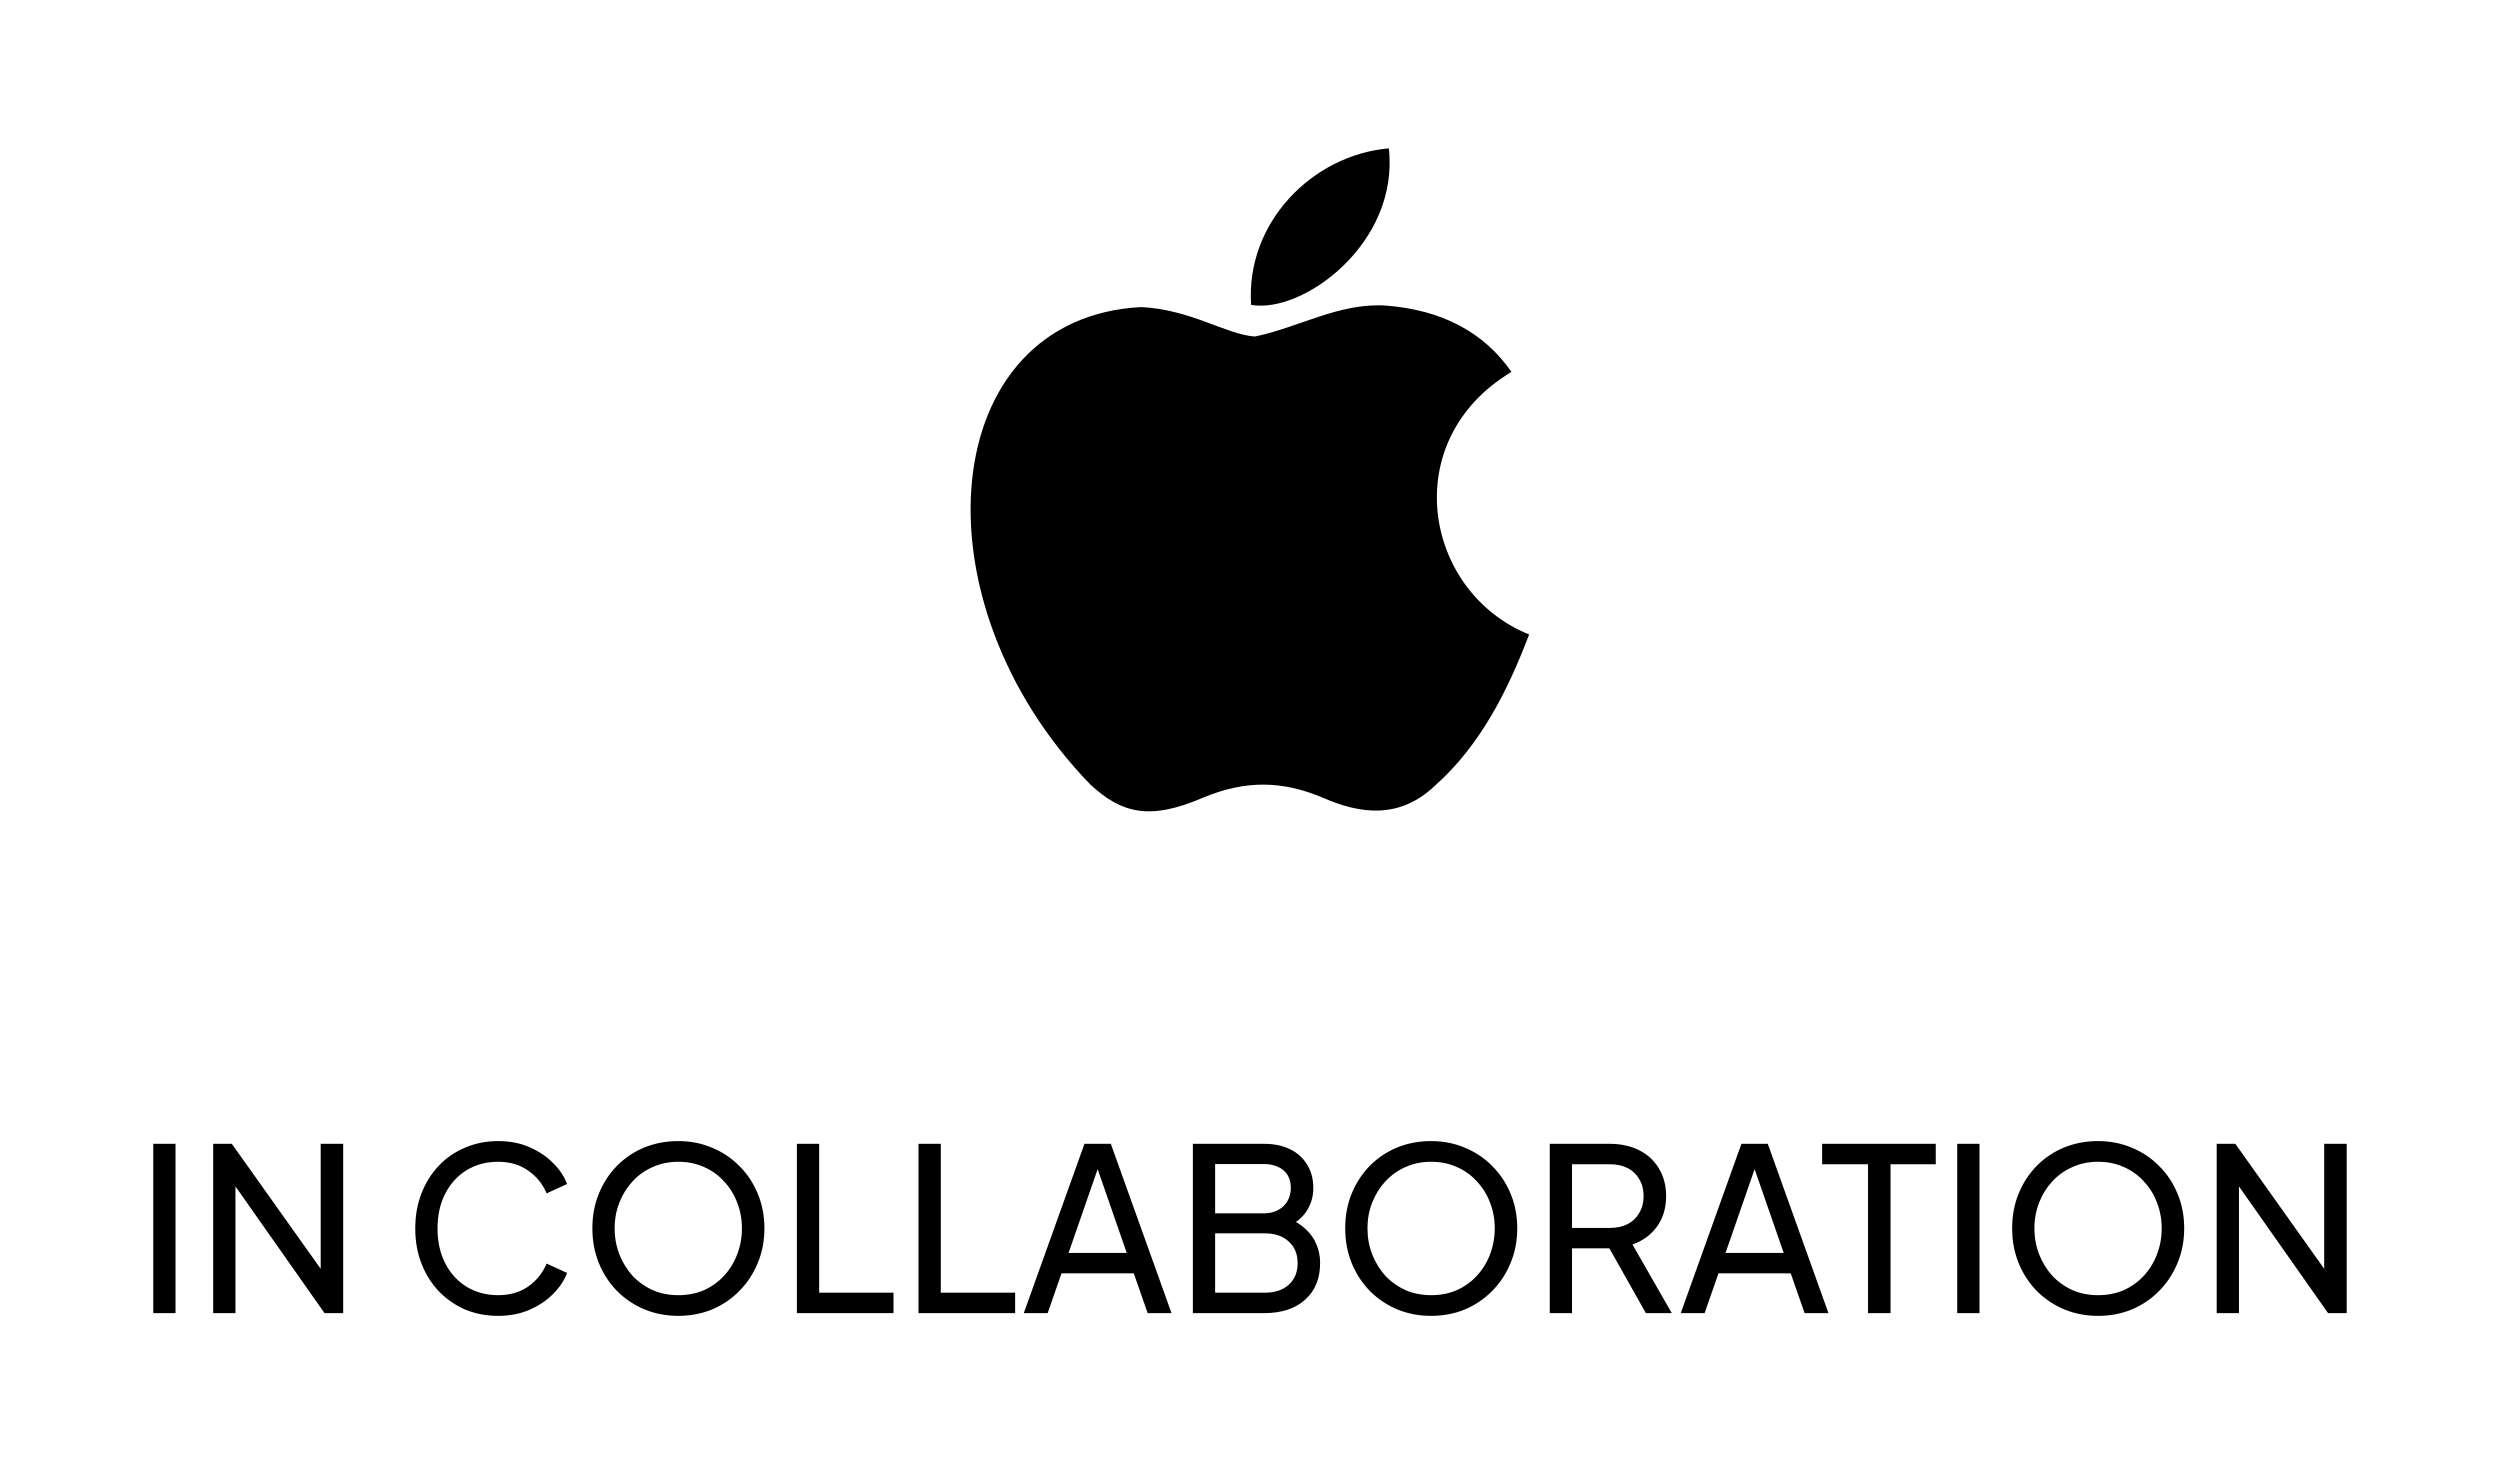 <svg width="99" height="58" viewBox="0 0 99 58" fill="none" xmlns="http://www.w3.org/2000/svg">
<rect width="99" height="58" fill="white"/>
<rect x="35.5" y="5" width="28" height="28" rx="5" fill="white"/>
<path d="M56.865 31.075C55.435 32.46 53.875 32.242 52.373 31.585C50.783 30.915 49.325 30.885 47.648 31.585C45.548 32.49 44.44 32.227 43.185 31.075C36.069 23.74 37.119 12.569 45.198 12.16C47.167 12.262 48.538 13.24 49.69 13.327C51.41 12.977 53.058 11.971 54.896 12.102C57.098 12.277 58.761 13.152 59.854 14.727C55.304 17.454 56.383 23.448 60.554 25.125C59.723 27.312 58.644 29.485 56.85 31.09L56.865 31.075ZM49.544 12.073C49.325 8.821 51.965 6.138 54.998 5.875C55.421 9.637 51.586 12.438 49.544 12.073Z" fill="black"/>
<path d="M6.069 52V45.295H6.951V52H6.069ZM8.442 52V45.295H9.18L13.032 50.713L12.699 50.749V45.295H13.59V52H12.852L9.018 46.546L9.324 46.51V52H8.442ZM19.729 52.108C19.255 52.108 18.817 52.024 18.415 51.856C18.019 51.682 17.671 51.439 17.371 51.127C17.077 50.815 16.849 50.449 16.687 50.029C16.525 49.609 16.444 49.15 16.444 48.652C16.444 48.148 16.525 47.686 16.687 47.266C16.849 46.846 17.077 46.48 17.371 46.168C17.665 45.856 18.013 45.616 18.415 45.448C18.817 45.274 19.255 45.187 19.729 45.187C20.191 45.187 20.605 45.268 20.971 45.43C21.343 45.592 21.655 45.802 21.907 46.06C22.165 46.318 22.348 46.594 22.456 46.888L21.646 47.257C21.49 46.885 21.247 46.585 20.917 46.357C20.587 46.123 20.191 46.006 19.729 46.006C19.261 46.006 18.844 46.117 18.478 46.339C18.118 46.561 17.836 46.87 17.632 47.266C17.428 47.662 17.326 48.124 17.326 48.652C17.326 49.174 17.428 49.633 17.632 50.029C17.836 50.425 18.118 50.734 18.478 50.956C18.844 51.178 19.261 51.289 19.729 51.289C20.191 51.289 20.587 51.175 20.917 50.947C21.247 50.713 21.49 50.41 21.646 50.038L22.456 50.407C22.348 50.701 22.165 50.977 21.907 51.235C21.655 51.493 21.343 51.703 20.971 51.865C20.605 52.027 20.191 52.108 19.729 52.108ZM26.86 52.108C26.386 52.108 25.942 52.024 25.528 51.856C25.114 51.682 24.751 51.439 24.439 51.127C24.133 50.815 23.893 50.449 23.719 50.029C23.545 49.603 23.458 49.141 23.458 48.643C23.458 48.139 23.545 47.677 23.719 47.257C23.893 46.837 24.133 46.471 24.439 46.159C24.751 45.847 25.111 45.607 25.519 45.439C25.933 45.271 26.38 45.187 26.86 45.187C27.34 45.187 27.784 45.274 28.192 45.448C28.606 45.616 28.966 45.856 29.272 46.168C29.584 46.474 29.827 46.837 30.001 47.257C30.181 47.677 30.271 48.139 30.271 48.643C30.271 49.141 30.181 49.603 30.001 50.029C29.827 50.449 29.584 50.815 29.272 51.127C28.966 51.439 28.606 51.682 28.192 51.856C27.784 52.024 27.34 52.108 26.86 52.108ZM26.86 51.289C27.232 51.289 27.571 51.223 27.877 51.091C28.183 50.953 28.447 50.764 28.669 50.524C28.897 50.278 29.071 49.996 29.191 49.678C29.317 49.354 29.38 49.009 29.38 48.643C29.38 48.277 29.317 47.935 29.191 47.617C29.071 47.299 28.897 47.02 28.669 46.78C28.447 46.534 28.183 46.345 27.877 46.213C27.571 46.075 27.232 46.006 26.86 46.006C26.494 46.006 26.158 46.075 25.852 46.213C25.546 46.345 25.279 46.534 25.051 46.78C24.829 47.02 24.655 47.299 24.529 47.617C24.403 47.935 24.34 48.277 24.34 48.643C24.34 49.009 24.403 49.354 24.529 49.678C24.655 49.996 24.829 50.278 25.051 50.524C25.279 50.764 25.546 50.953 25.852 51.091C26.158 51.223 26.494 51.289 26.86 51.289ZM31.557 52V45.295H32.439V51.19H35.382V52H31.557ZM36.373 52V45.295H37.255V51.19H40.199V52H36.373ZM40.542 52L42.945 45.295H43.989L46.392 52H45.447L44.898 50.425H42.036L41.487 52H40.542ZM42.315 49.615H44.619L43.341 45.934H43.593L42.315 49.615ZM47.237 52V45.295H50.054C50.456 45.295 50.801 45.367 51.089 45.511C51.383 45.655 51.608 45.859 51.764 46.123C51.926 46.381 52.007 46.69 52.007 47.05C52.007 47.38 51.92 47.68 51.746 47.95C51.578 48.214 51.329 48.421 50.999 48.571L50.99 48.238C51.278 48.346 51.515 48.49 51.701 48.67C51.893 48.844 52.037 49.048 52.133 49.282C52.229 49.51 52.277 49.753 52.277 50.011C52.277 50.629 52.079 51.115 51.683 51.469C51.287 51.823 50.747 52 50.063 52H47.237ZM48.119 51.19H50.099C50.489 51.19 50.801 51.085 51.035 50.875C51.269 50.665 51.386 50.38 51.386 50.02C51.386 49.66 51.269 49.375 51.035 49.165C50.801 48.949 50.489 48.841 50.099 48.841H48.119V51.19ZM48.119 48.049H50.036C50.36 48.049 50.621 47.956 50.819 47.77C51.017 47.578 51.116 47.335 51.116 47.041C51.116 46.735 51.017 46.501 50.819 46.339C50.621 46.177 50.36 46.096 50.036 46.096H48.119V48.049ZM56.672 52.108C56.198 52.108 55.754 52.024 55.34 51.856C54.926 51.682 54.563 51.439 54.251 51.127C53.945 50.815 53.705 50.449 53.531 50.029C53.357 49.603 53.27 49.141 53.27 48.643C53.27 48.139 53.357 47.677 53.531 47.257C53.705 46.837 53.945 46.471 54.251 46.159C54.563 45.847 54.923 45.607 55.331 45.439C55.745 45.271 56.192 45.187 56.672 45.187C57.152 45.187 57.596 45.274 58.004 45.448C58.418 45.616 58.778 45.856 59.084 46.168C59.396 46.474 59.639 46.837 59.813 47.257C59.993 47.677 60.083 48.139 60.083 48.643C60.083 49.141 59.993 49.603 59.813 50.029C59.639 50.449 59.396 50.815 59.084 51.127C58.778 51.439 58.418 51.682 58.004 51.856C57.596 52.024 57.152 52.108 56.672 52.108ZM56.672 51.289C57.044 51.289 57.383 51.223 57.689 51.091C57.995 50.953 58.259 50.764 58.481 50.524C58.709 50.278 58.883 49.996 59.003 49.678C59.129 49.354 59.192 49.009 59.192 48.643C59.192 48.277 59.129 47.935 59.003 47.617C58.883 47.299 58.709 47.02 58.481 46.78C58.259 46.534 57.995 46.345 57.689 46.213C57.383 46.075 57.044 46.006 56.672 46.006C56.306 46.006 55.97 46.075 55.664 46.213C55.358 46.345 55.091 46.534 54.863 46.78C54.641 47.02 54.467 47.299 54.341 47.617C54.215 47.935 54.152 48.277 54.152 48.643C54.152 49.009 54.215 49.354 54.341 49.678C54.467 49.996 54.641 50.278 54.863 50.524C55.091 50.764 55.358 50.953 55.664 51.091C55.97 51.223 56.306 51.289 56.672 51.289ZM61.37 52V45.295H63.737C64.181 45.295 64.571 45.379 64.907 45.547C65.243 45.715 65.504 45.955 65.69 46.267C65.882 46.579 65.978 46.945 65.978 47.365C65.978 47.839 65.858 48.241 65.618 48.571C65.378 48.901 65.054 49.138 64.646 49.282L66.203 52H65.177L63.539 49.093L64.124 49.435H62.252V52H61.37ZM62.252 48.625H63.764C64.028 48.625 64.259 48.574 64.457 48.472C64.655 48.37 64.808 48.223 64.916 48.031C65.03 47.839 65.087 47.617 65.087 47.365C65.087 47.107 65.03 46.885 64.916 46.699C64.808 46.507 64.655 46.36 64.457 46.258C64.259 46.156 64.028 46.105 63.764 46.105H62.252V48.625ZM66.558 52L68.96 45.295H70.004L72.407 52H71.463L70.913 50.425H68.052L67.502 52H66.558ZM68.331 49.615H70.635L69.356 45.934H69.609L68.331 49.615ZM73.974 52V46.105H72.156V45.295H76.656V46.105H74.865V52H73.974ZM77.506 52V45.295H78.388V52H77.506ZM83.083 52.108C82.609 52.108 82.165 52.024 81.751 51.856C81.337 51.682 80.974 51.439 80.662 51.127C80.356 50.815 80.116 50.449 79.942 50.029C79.768 49.603 79.681 49.141 79.681 48.643C79.681 48.139 79.768 47.677 79.942 47.257C80.116 46.837 80.356 46.471 80.662 46.159C80.974 45.847 81.334 45.607 81.742 45.439C82.156 45.271 82.603 45.187 83.083 45.187C83.563 45.187 84.007 45.274 84.415 45.448C84.829 45.616 85.189 45.856 85.495 46.168C85.807 46.474 86.05 46.837 86.224 47.257C86.404 47.677 86.494 48.139 86.494 48.643C86.494 49.141 86.404 49.603 86.224 50.029C86.05 50.449 85.807 50.815 85.495 51.127C85.189 51.439 84.829 51.682 84.415 51.856C84.007 52.024 83.563 52.108 83.083 52.108ZM83.083 51.289C83.455 51.289 83.794 51.223 84.1 51.091C84.406 50.953 84.67 50.764 84.892 50.524C85.12 50.278 85.294 49.996 85.414 49.678C85.54 49.354 85.603 49.009 85.603 48.643C85.603 48.277 85.54 47.935 85.414 47.617C85.294 47.299 85.12 47.02 84.892 46.78C84.67 46.534 84.406 46.345 84.1 46.213C83.794 46.075 83.455 46.006 83.083 46.006C82.717 46.006 82.381 46.075 82.075 46.213C81.769 46.345 81.502 46.534 81.274 46.78C81.052 47.02 80.878 47.299 80.752 47.617C80.626 47.935 80.563 48.277 80.563 48.643C80.563 49.009 80.626 49.354 80.752 49.678C80.878 49.996 81.052 50.278 81.274 50.524C81.502 50.764 81.769 50.953 82.075 51.091C82.381 51.223 82.717 51.289 83.083 51.289ZM87.781 52V45.295H88.519L92.371 50.713L92.038 50.749V45.295H92.929V52H92.191L88.357 46.546L88.663 46.51V52H87.781Z" fill="black"/>
</svg>
